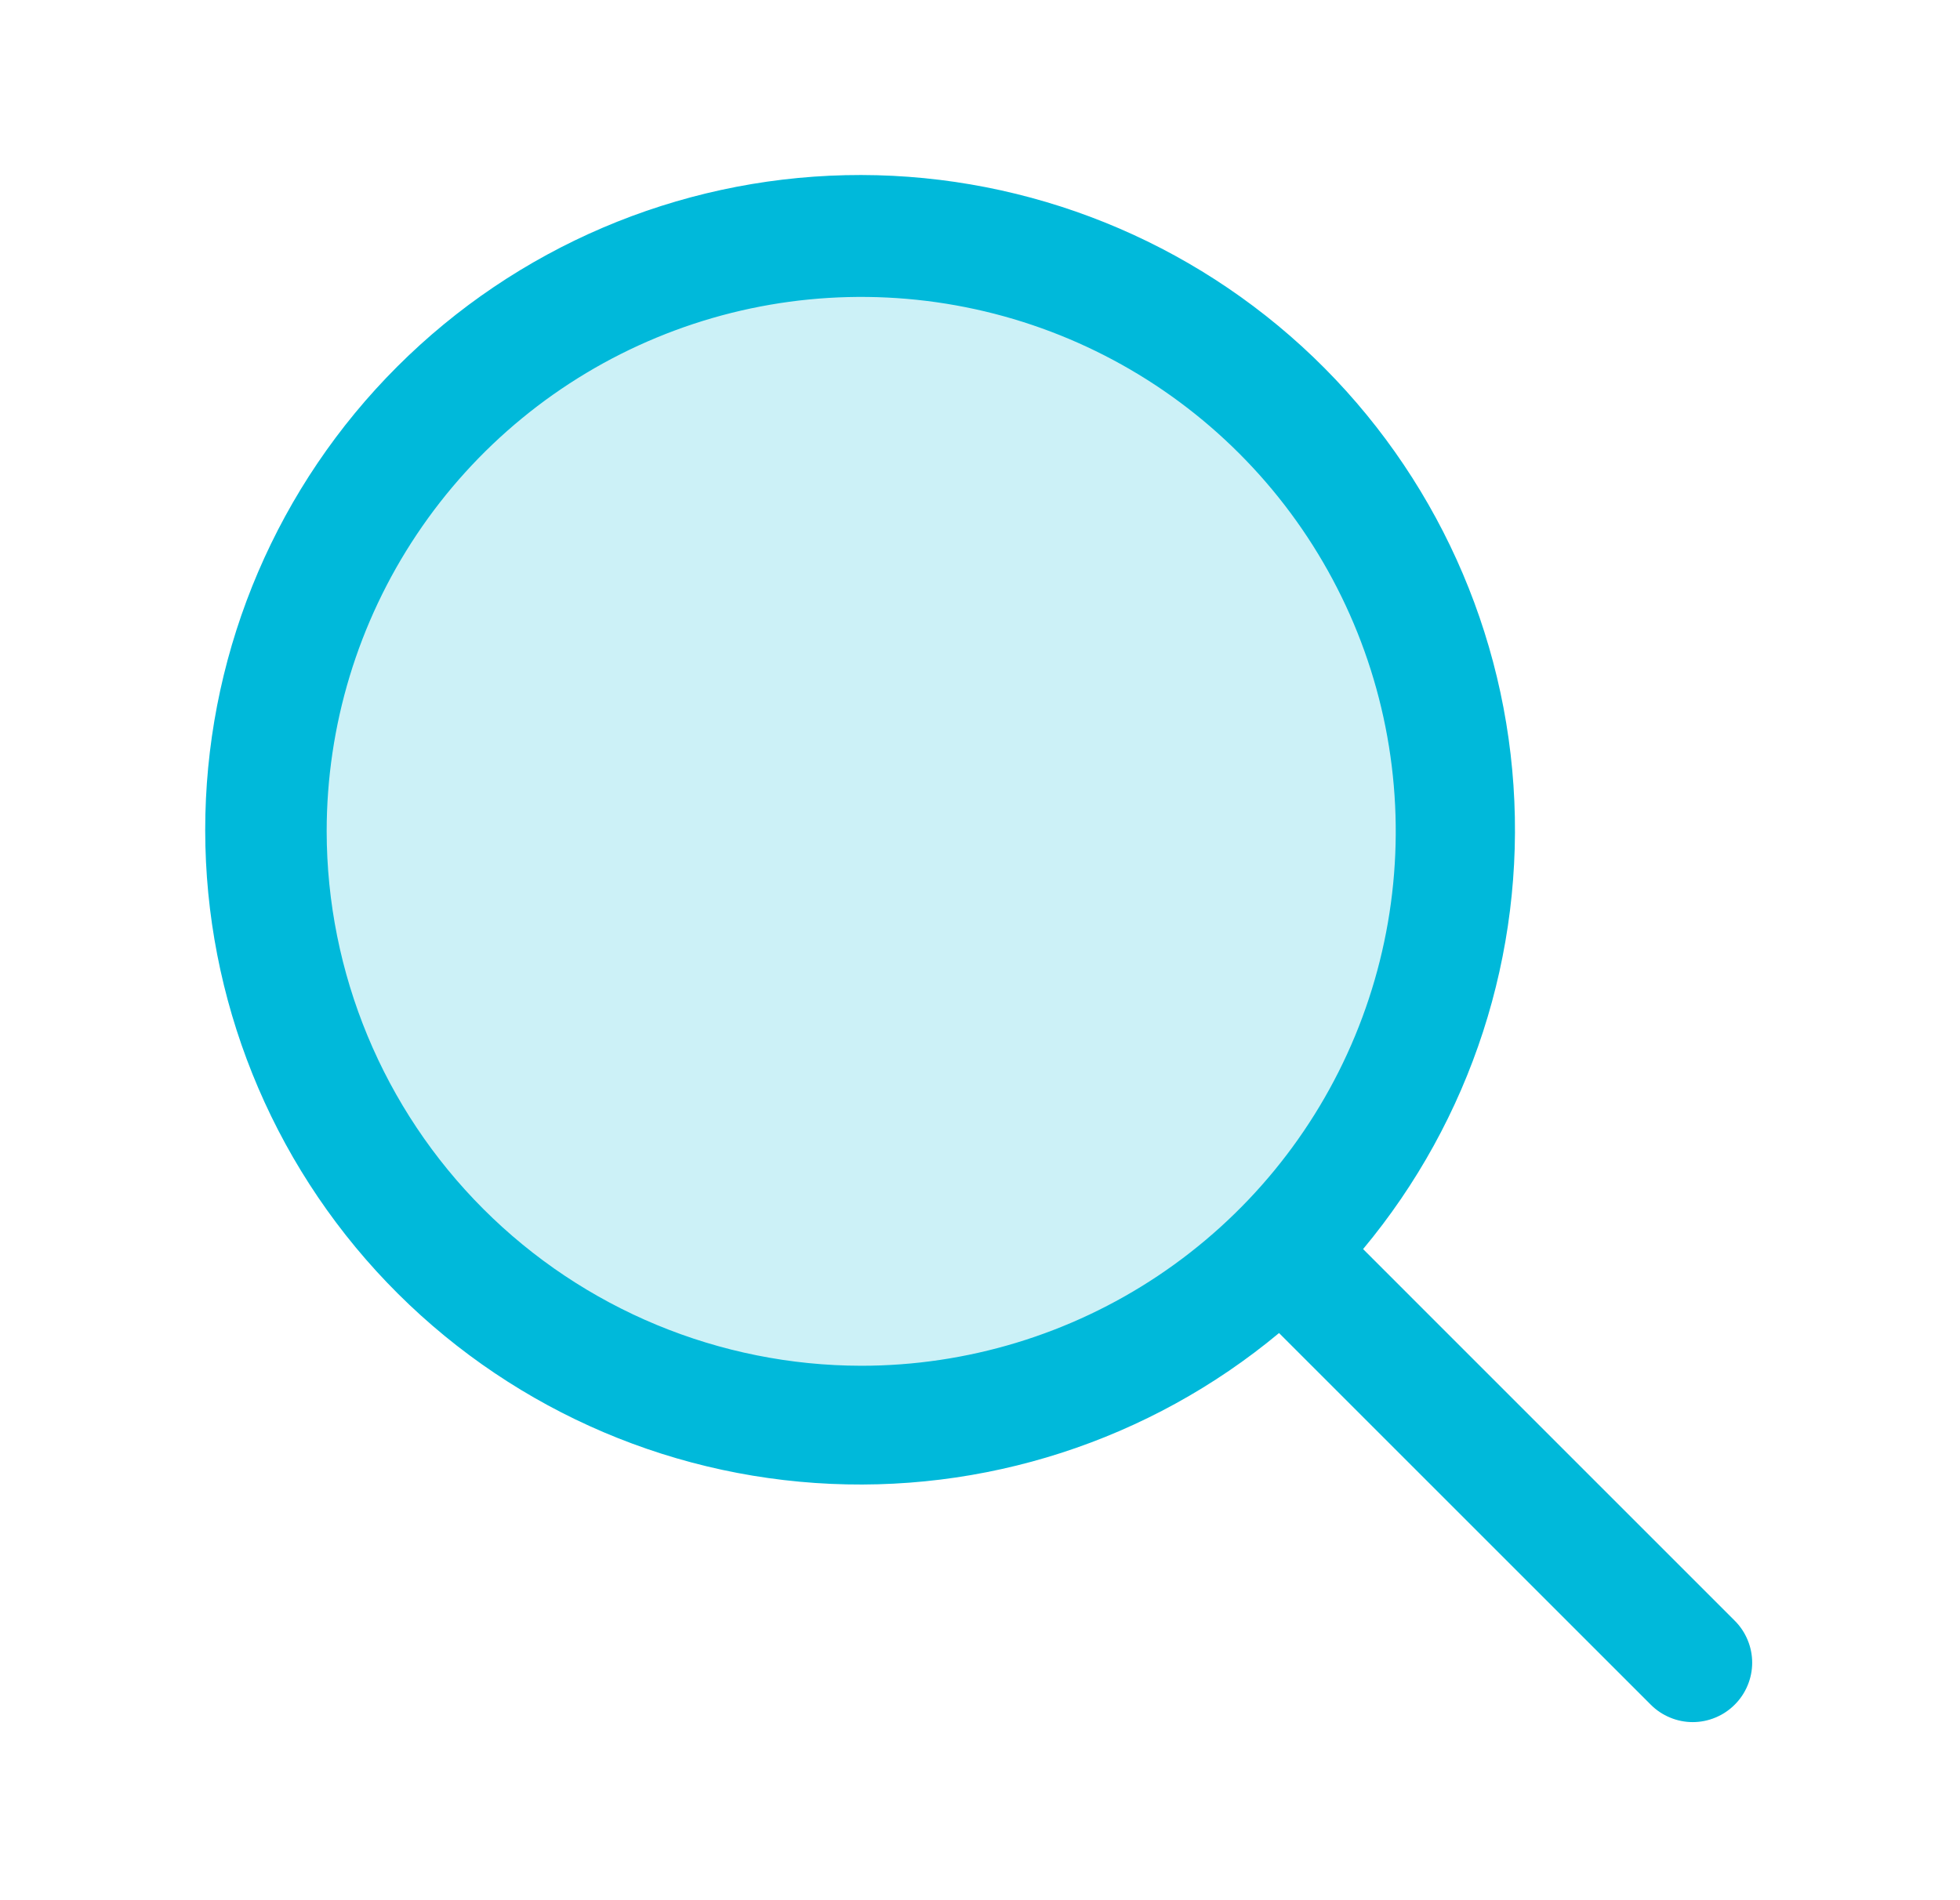 <?xml version="1.0" encoding="UTF-8"?> <svg xmlns="http://www.w3.org/2000/svg" width="33" height="32" viewBox="0 0 33 32" fill="none"><path opacity="0.2" d="M24.5 14C24.5 15.978 23.913 17.911 22.815 19.556C21.716 21.2 20.154 22.482 18.327 23.239C16.5 23.996 14.489 24.194 12.549 23.808C10.609 23.422 8.827 22.47 7.429 21.071C6.03 19.672 5.078 17.891 4.692 15.951C4.306 14.011 4.504 12 5.261 10.173C6.018 8.346 7.3 6.784 8.944 5.685C10.589 4.586 12.522 4 14.5 4C15.813 4 17.114 4.259 18.327 4.761C19.54 5.264 20.642 6 21.571 6.929C22.5 7.858 23.236 8.96 23.739 10.173C24.241 11.386 24.5 12.687 24.5 14Z" fill="#00B9DA"></path><path d="M29.207 27.293L22.95 21.035C24.767 18.855 25.674 16.059 25.482 13.228C25.29 10.397 24.014 7.749 21.92 5.834C19.825 3.92 17.073 2.887 14.236 2.95C11.399 3.014 8.695 4.168 6.688 6.174C4.681 8.179 3.524 10.882 3.458 13.719C3.392 16.556 4.423 19.309 6.335 21.405C8.248 23.501 10.895 24.78 13.726 24.974C16.557 25.169 19.354 24.264 21.535 22.449L27.793 28.707C27.885 28.8 27.996 28.874 28.117 28.924C28.238 28.975 28.369 29.001 28.5 29.001C28.631 29.001 28.762 28.975 28.883 28.924C29.004 28.874 29.115 28.8 29.207 28.707C29.3 28.615 29.374 28.504 29.424 28.383C29.475 28.262 29.501 28.131 29.501 28C29.501 27.869 29.475 27.738 29.424 27.617C29.374 27.496 29.3 27.385 29.207 27.293ZM5.5 14C5.5 12.22 6.028 10.48 7.017 9C8.006 7.52 9.411 6.366 11.056 5.685C12.7 5.004 14.51 4.826 16.256 5.173C18.002 5.52 19.605 6.377 20.864 7.636C22.123 8.895 22.98 10.498 23.327 12.244C23.674 13.99 23.496 15.8 22.815 17.444C22.134 19.089 20.98 20.494 19.5 21.483C18.02 22.472 16.28 23 14.5 23C12.114 22.997 9.826 22.048 8.139 20.361C6.452 18.674 5.503 16.386 5.5 14Z" fill="#00B9DA"></path></svg> 